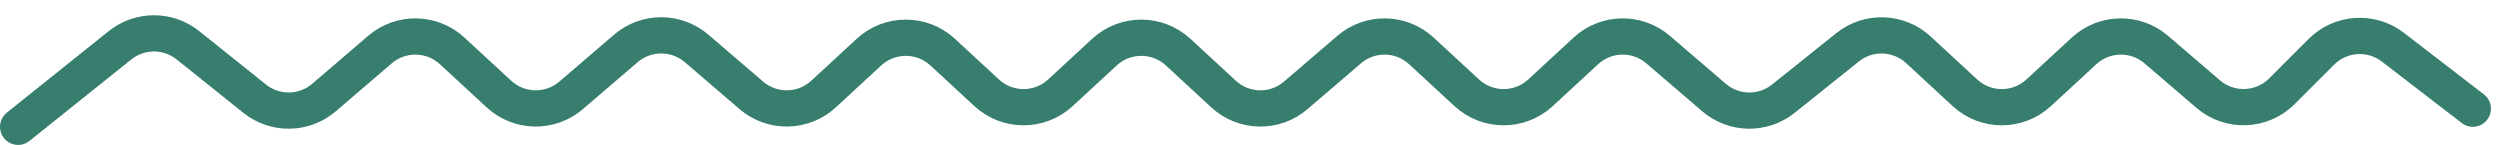 <svg width="138" height="8" viewBox="0 0 138 8" fill="none" xmlns="http://www.w3.org/2000/svg">
<path d="M1 7L6.626 2.499C7.722 1.623 9.278 1.623 10.374 2.499L14.06 5.448C15.185 6.348 16.792 6.321 17.886 5.383L20.974 2.737C22.129 1.746 23.843 1.778 24.961 2.81L27.539 5.19C28.657 6.222 30.371 6.254 31.526 5.263L34.548 2.673C35.671 1.71 37.329 1.71 38.452 2.673L41.474 5.263C42.629 6.254 44.343 6.222 45.461 5.19L47.965 2.878C49.114 1.818 50.886 1.818 52.035 2.878L54.465 5.122C55.614 6.182 57.386 6.182 58.535 5.122L60.965 2.878C62.114 1.818 63.886 1.818 65.035 2.878L67.539 5.19C68.657 6.222 70.371 6.254 71.526 5.263L74.474 2.737C75.629 1.746 77.343 1.778 78.461 2.81L80.965 5.122C82.114 6.182 83.886 6.182 85.035 5.122L87.539 2.81C88.657 1.778 90.371 1.746 91.526 2.737L94.614 5.383C95.708 6.321 97.315 6.348 98.44 5.448L101.986 2.611C103.144 1.685 104.805 1.743 105.895 2.749L108.465 5.122C109.614 6.182 111.386 6.182 112.535 5.122L115.039 2.81C116.157 1.778 117.871 1.746 119.026 2.737L121.891 5.192C123.081 6.212 124.856 6.144 125.964 5.036L128.137 2.863C129.203 1.797 130.893 1.687 132.088 2.606L136.5 6" stroke="#377E6E" stroke-width="2" stroke-linecap="round"/>
</svg>

